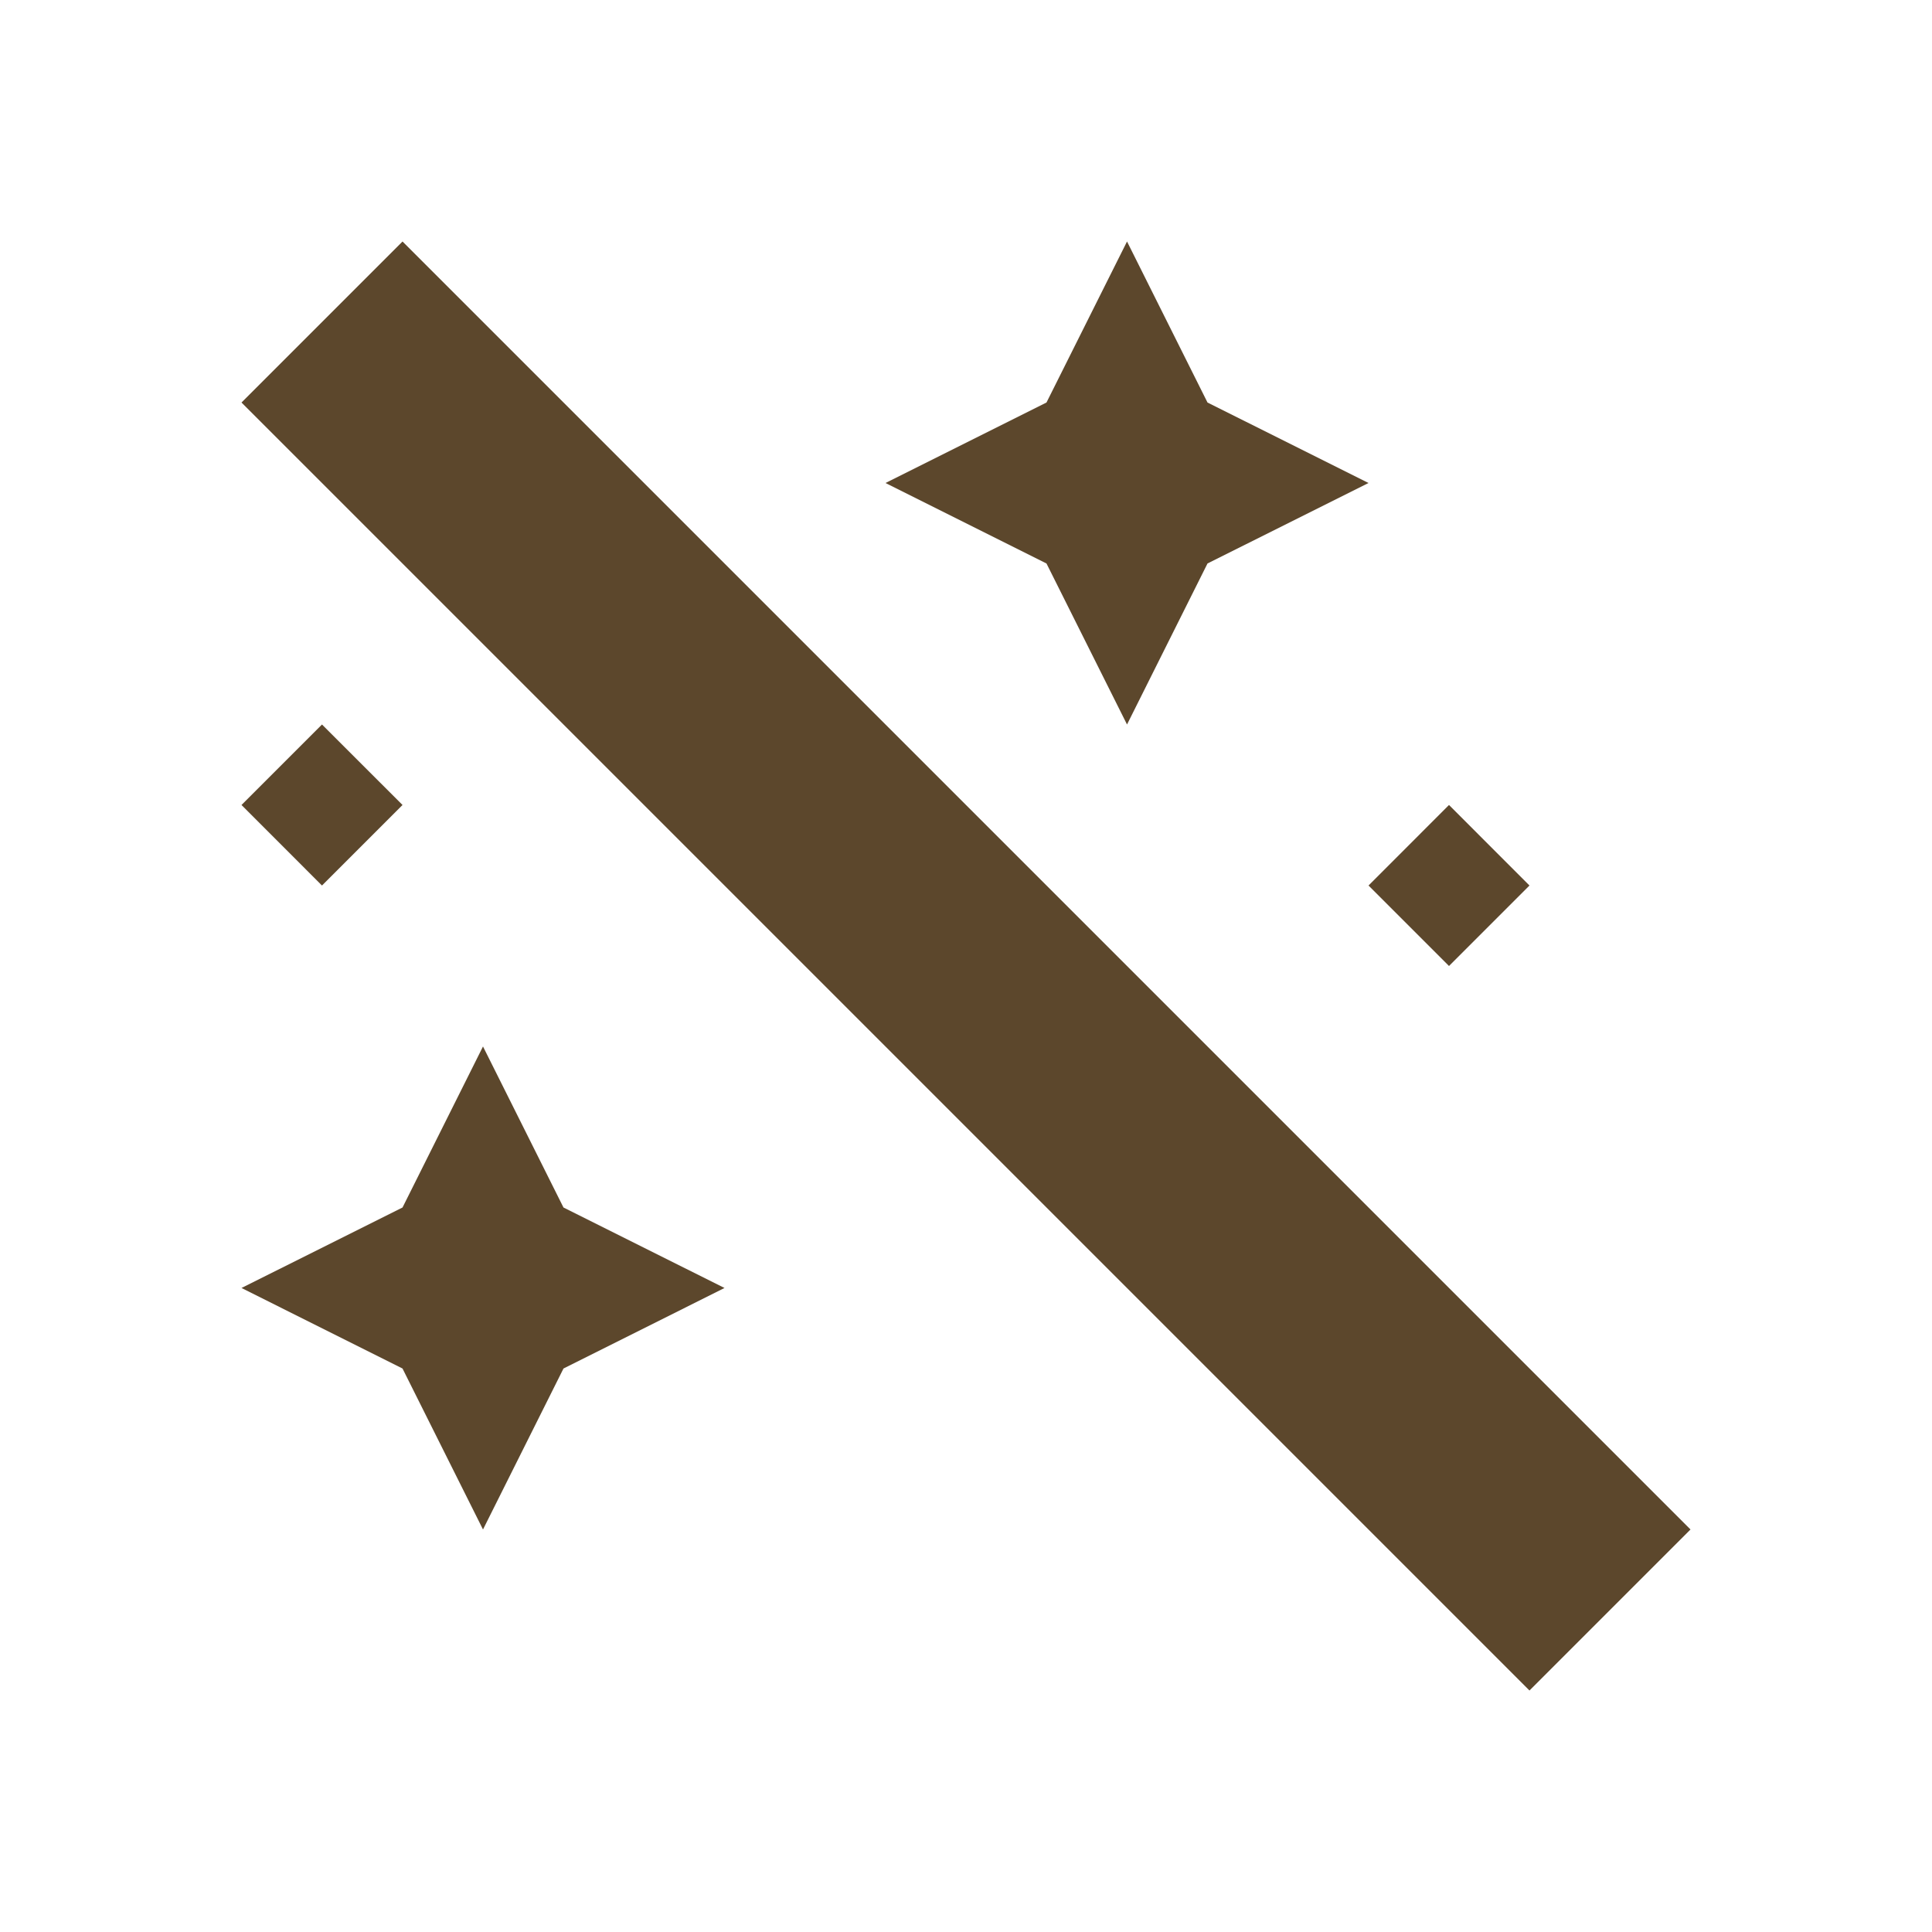 <svg width="32" height="32" viewBox="0 0 32 32" fill="none" xmlns="http://www.w3.org/2000/svg">
<path fill-rule="evenodd" clip-rule="evenodd" d="M4 6.667L6.667 4L28 25.333L25.333 28L4 6.667ZM17.333 6.667L18.667 4L20 6.667L22.667 8L20 9.333L18.667 12L17.333 9.333L14.667 8L17.333 6.667ZM6.667 20L8 17.333L9.333 20L12 21.333L9.333 22.667L8 25.333L6.667 22.667L4 21.333L6.667 20ZM5.333 12L6.667 13.333L5.333 14.667L4 13.333L5.333 12ZM24 13.333L25.333 14.667L24 16L22.667 14.667L24 13.333Z" fill="#5C472C"/>
</svg>
